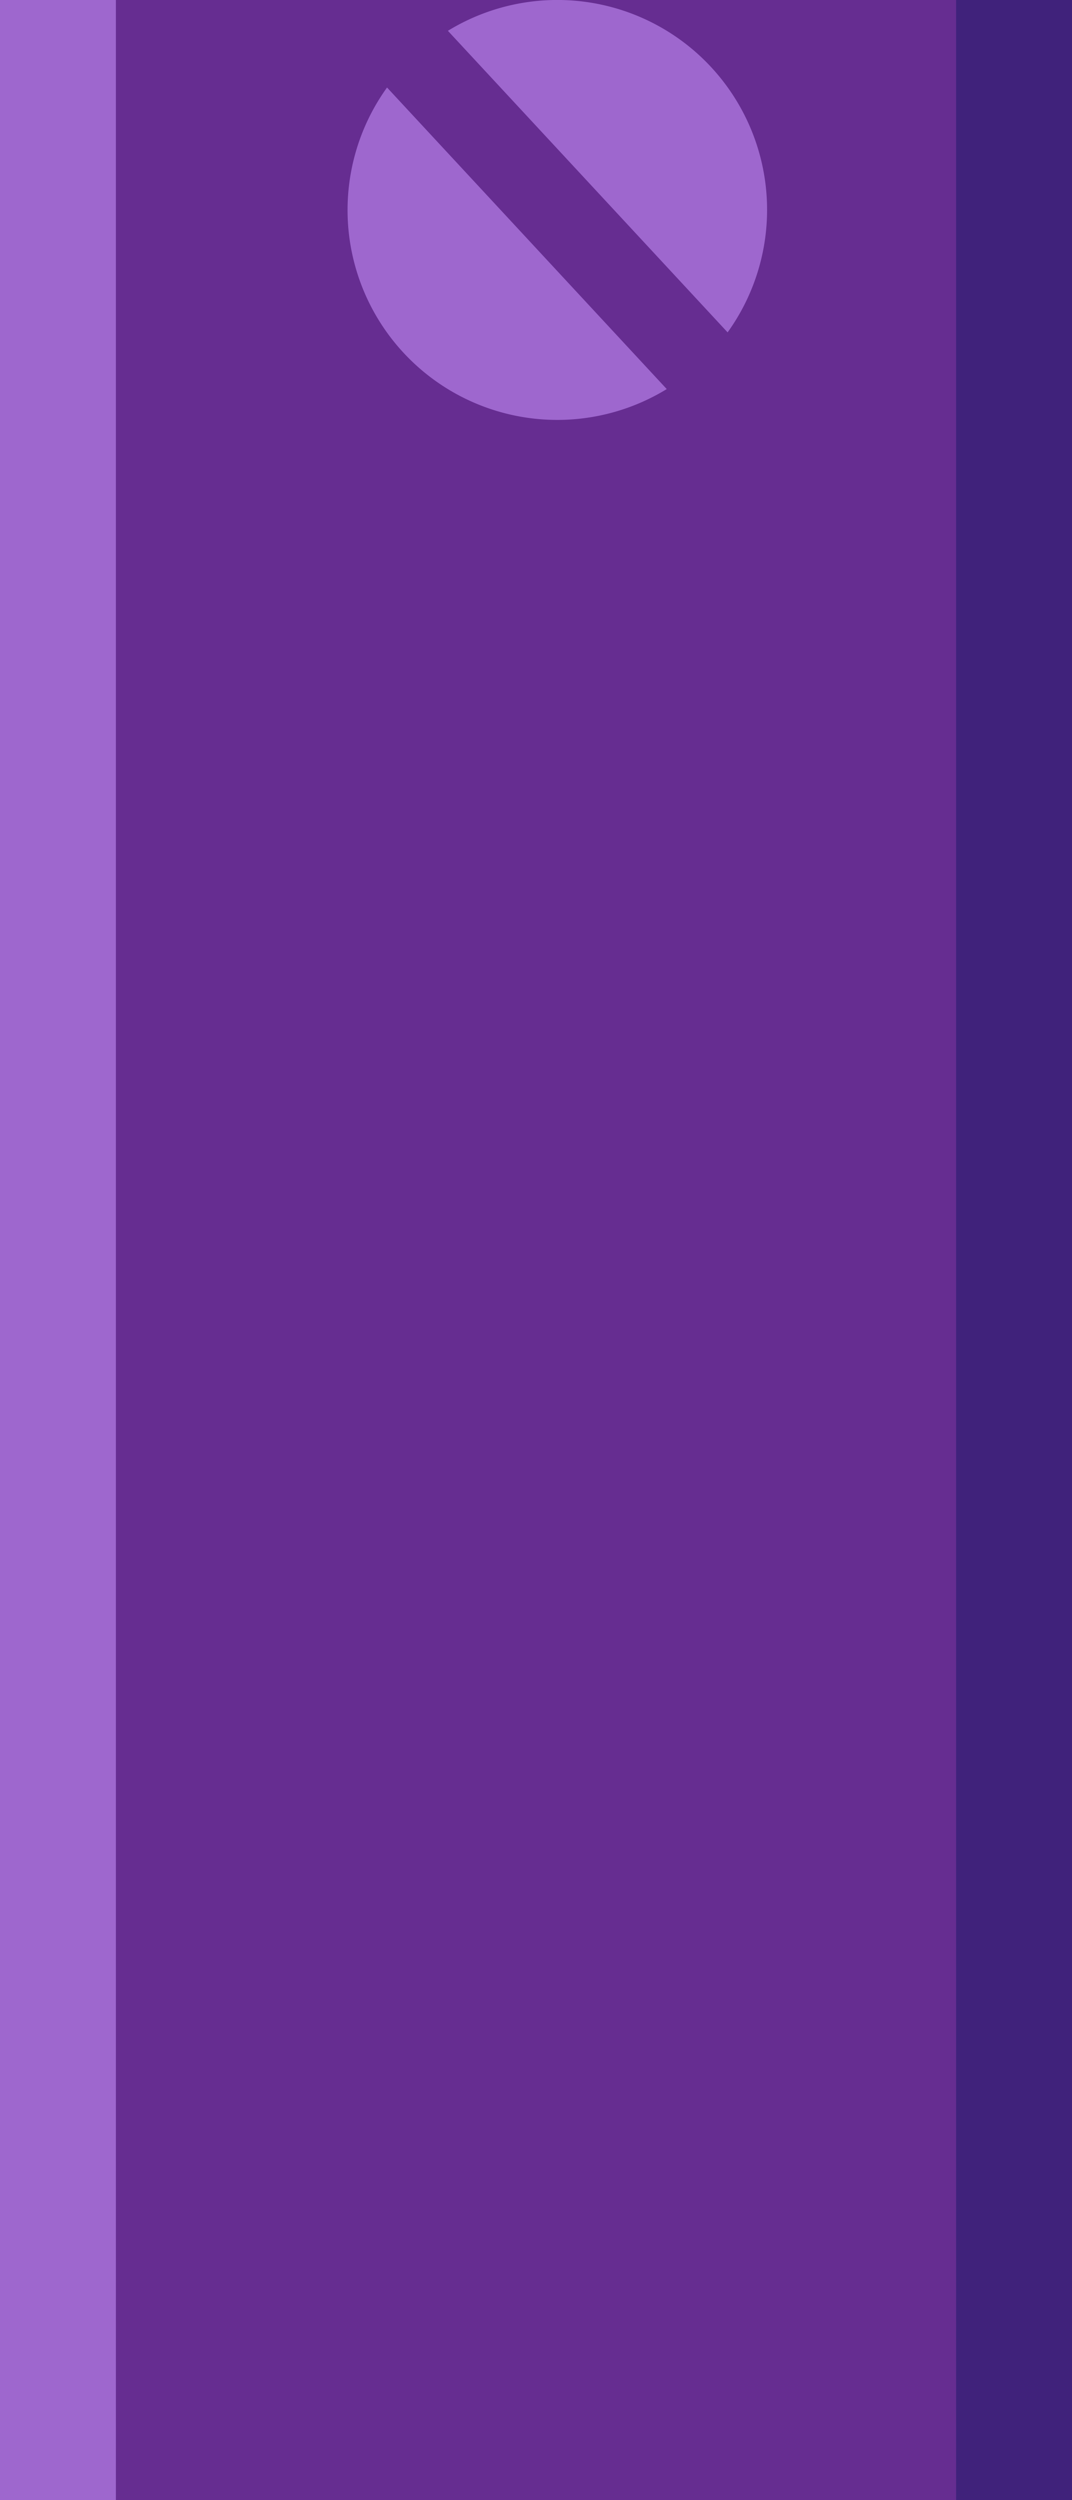 <svg xmlns="http://www.w3.org/2000/svg" viewBox="0 0 58.83 137.13"><rect width="58.83" height="137.13" style="fill:#662d91"/><rect width="6.36" height="137.13" style="fill:#9e67ce"/><rect x="52.48" width="6.36" height="137.13" transform="translate(111.31 137.13) rotate(180)" style="fill:#40227b"/><path d="M36.59,21.34A11.51,11.51,0,0,1,21.24,4.8" style="fill:#9e67ce"/><path d="M24.58,1.69A11.51,11.51,0,0,1,39.93,18.23" style="fill:#9e67ce"/></svg>